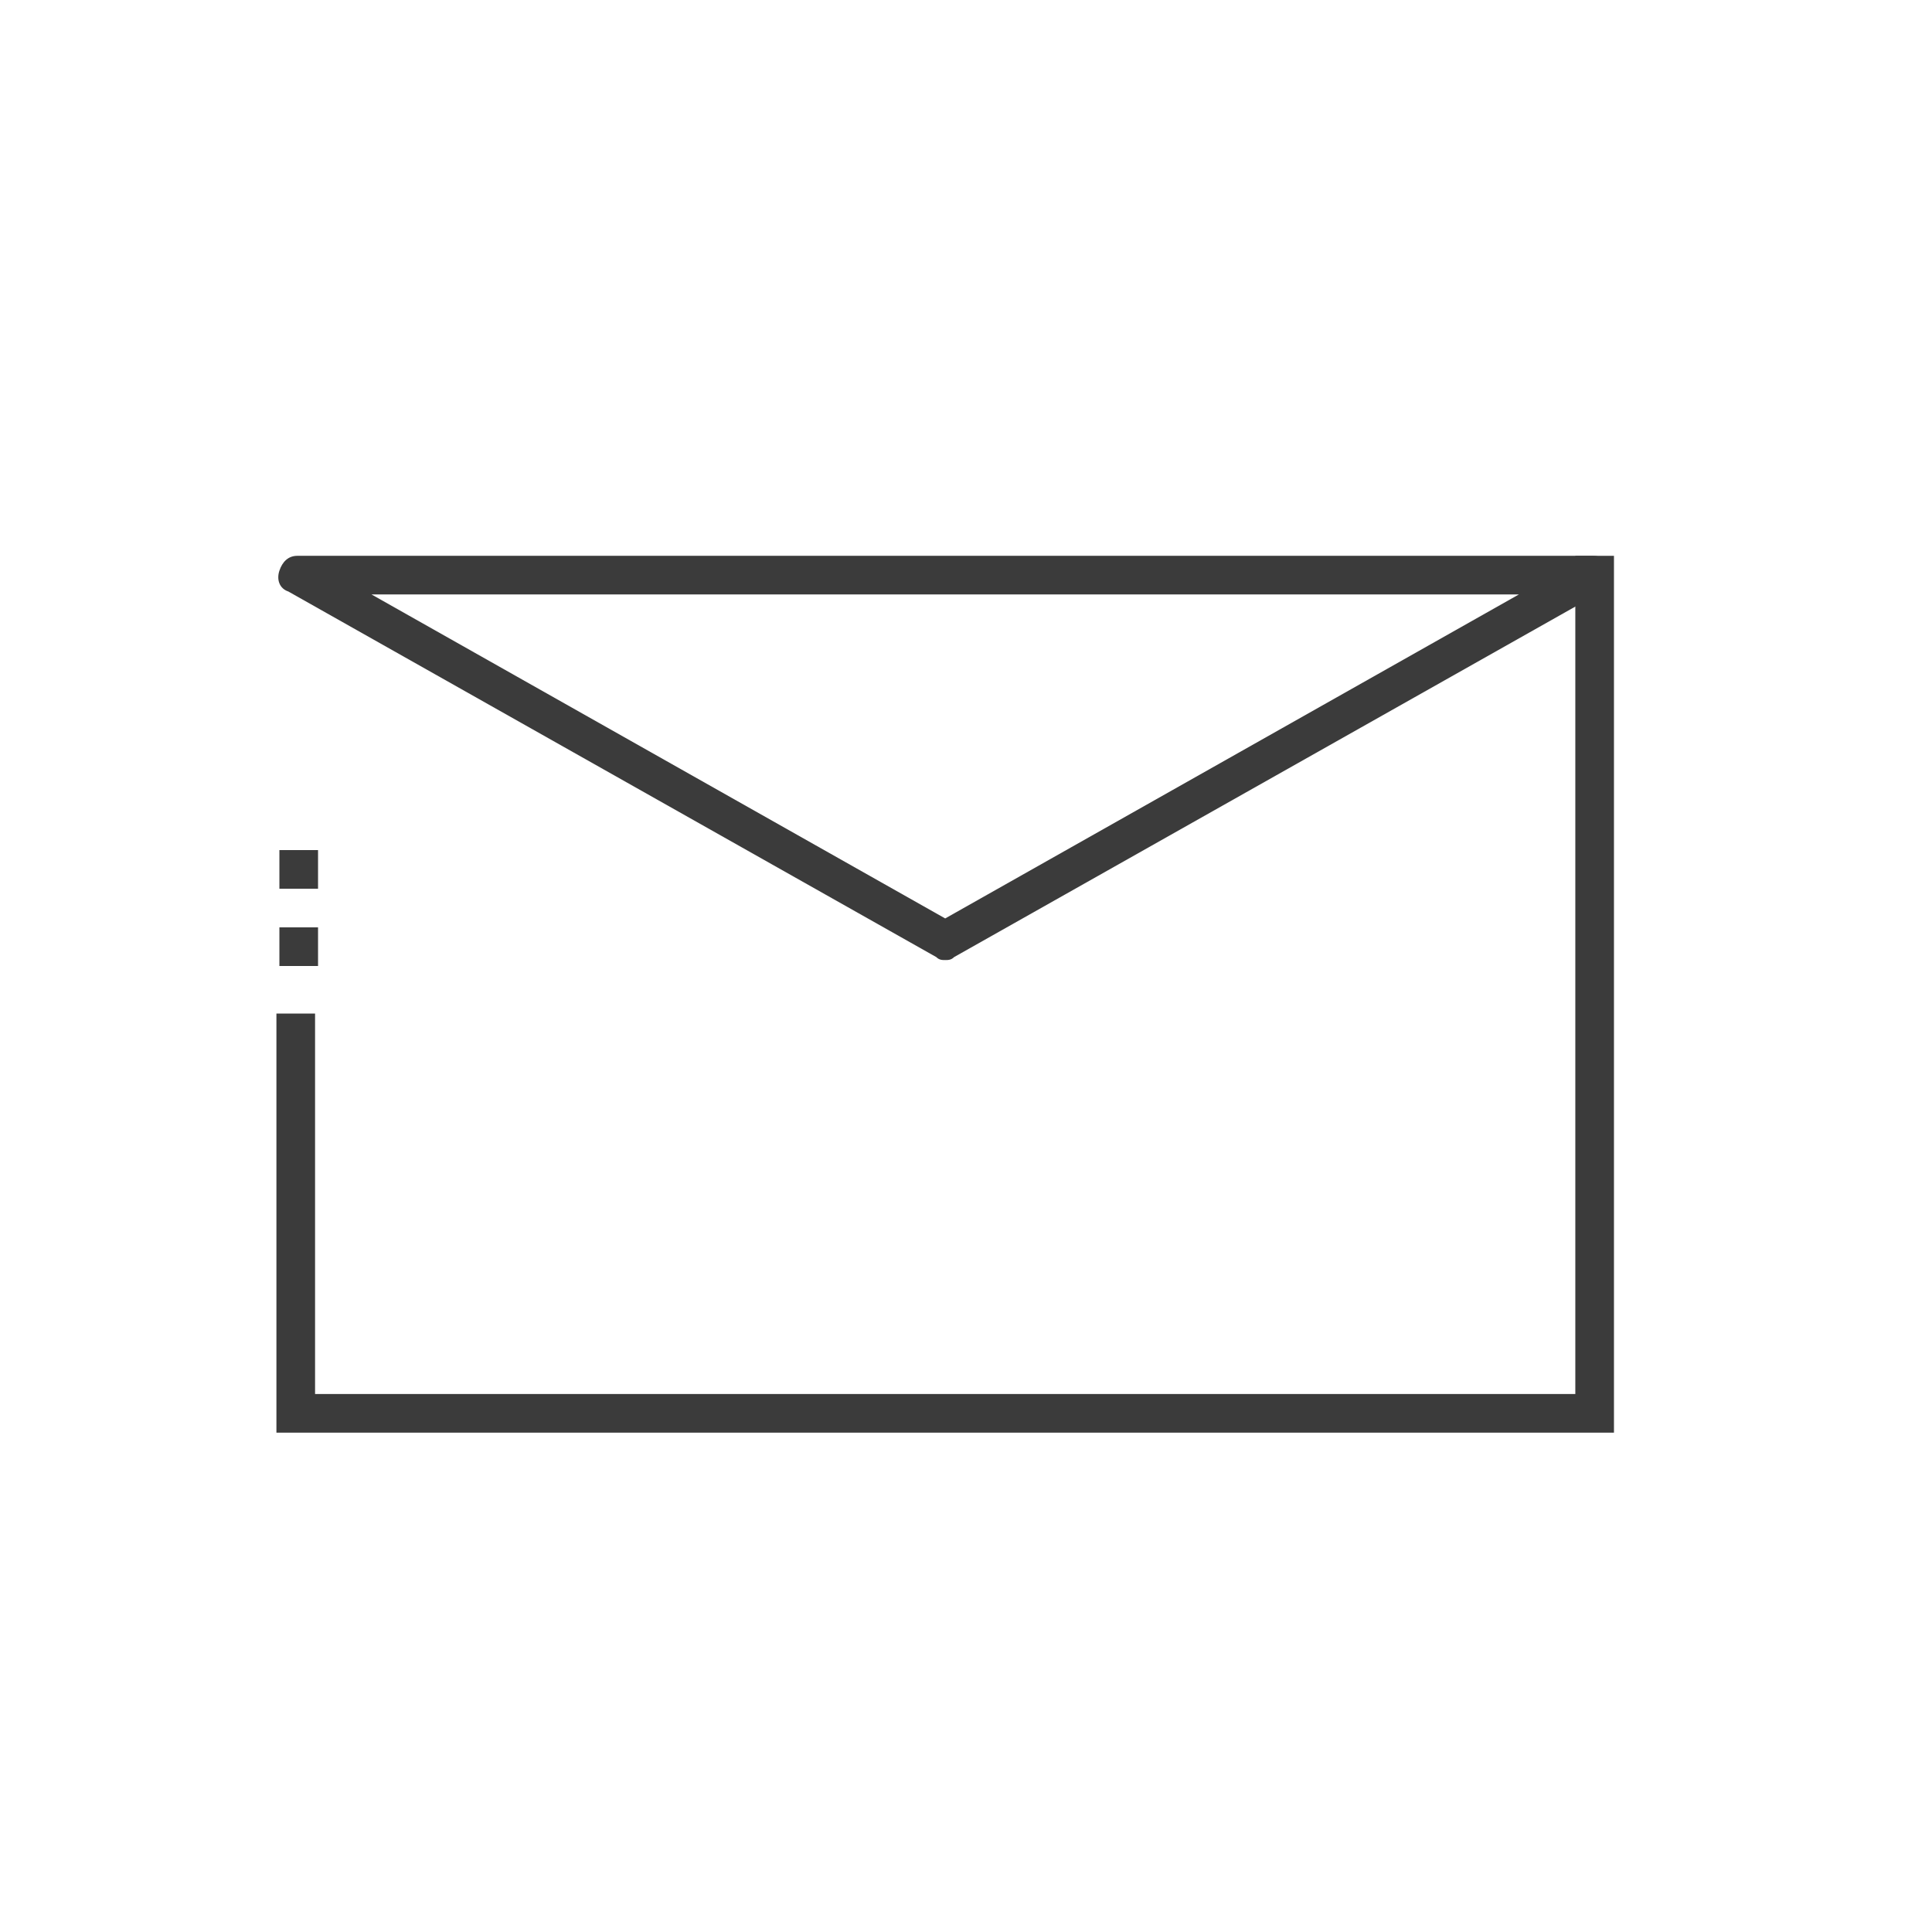 <svg id="Layer_1" xmlns="http://www.w3.org/2000/svg" viewBox="0 0 65 65"><style>.st0{fill:#3b3b3b}</style><path class="st0" d="M31.8 32.3c-.1 0-.2 0-.3-.1L9.7 19.9c-.3-.1-.4-.4-.3-.7.1-.3.3-.5.6-.5h43.6c.3 0 .6.2.6.5.1.3-.1.6-.3.7L32.1 32.2c-.1.1-.2.1-.3.1zM12.5 20l19.3 10.9L51.1 20H12.5z"/><path class="st0" d="M54.3 48.2h-45V34.1h1.3v12.8H53V18.7h1.3zM10.7 32.5H9.4v-1.3h1.3zM10.7 29.9H9.4v-1.3h1.3z"/></svg>